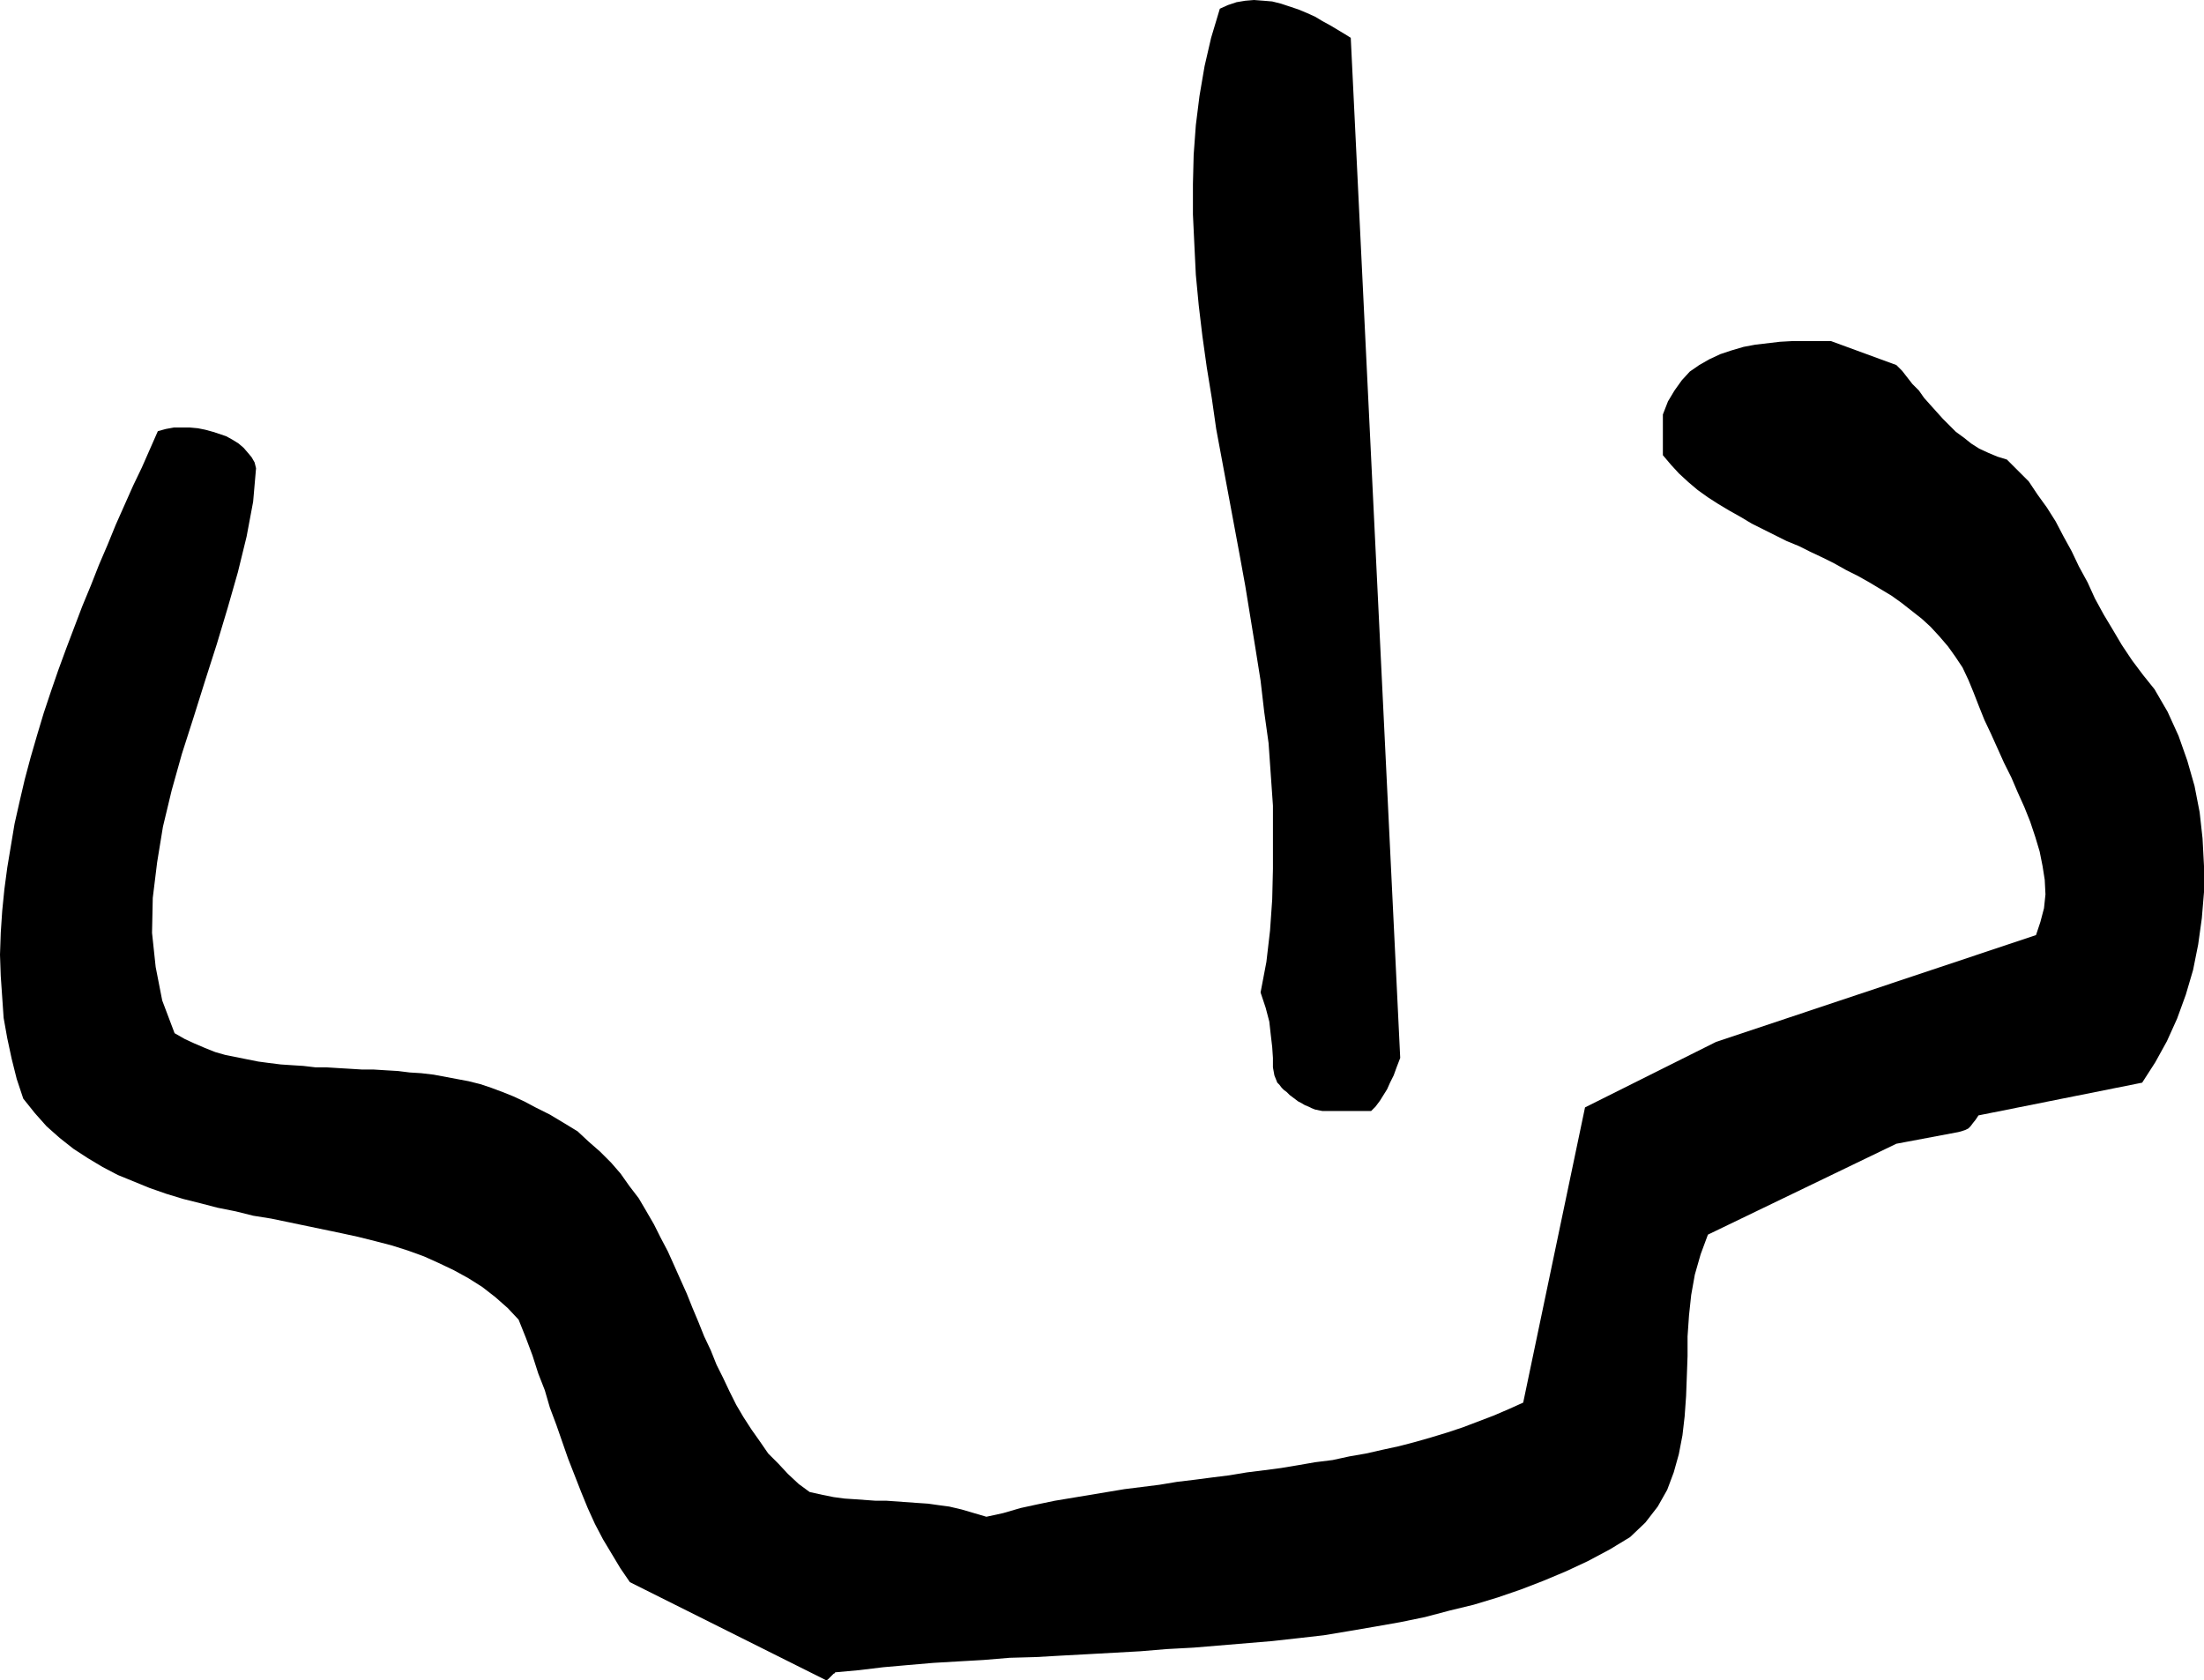 <?xml version="1.0" encoding="UTF-8" standalone="no"?>
<svg
   version="1.0"
   width="129.553mm"
   height="98.791mm"
   id="svg2"
   sodipodi:docname="Nose 21.wmf"
   xmlns:inkscape="http://www.inkscape.org/namespaces/inkscape"
   xmlns:sodipodi="http://sodipodi.sourceforge.net/DTD/sodipodi-0.dtd"
   xmlns="http://www.w3.org/2000/svg"
   xmlns:svg="http://www.w3.org/2000/svg">
  <sodipodi:namedview
     id="namedview2"
     pagecolor="#ffffff"
     bordercolor="#000000"
     borderopacity="0.25"
     inkscape:showpageshadow="2"
     inkscape:pageopacity="0.0"
     inkscape:pagecheckerboard="0"
     inkscape:deskcolor="#d1d1d1"
     inkscape:document-units="mm" />
  <defs
     id="defs1">
    <pattern
       id="WMFhbasepattern"
       patternUnits="userSpaceOnUse"
       width="6"
       height="6"
       x="0"
       y="0" />
  </defs>
  <path
     style="fill:#000000;fill-opacity:1;fill-rule:evenodd;stroke:none"
     d="m 185.517,371.606 5.333,-0.485 5.333,-0.646 5.494,-0.485 5.656,-0.485 5.494,-0.323 5.656,-0.323 5.818,-0.485 5.818,-0.162 5.656,-0.323 5.979,-0.323 5.818,-0.323 5.818,-0.323 5.818,-0.485 5.979,-0.323 5.818,-0.485 5.818,-0.485 5.818,-0.485 5.818,-0.646 5.656,-0.646 5.818,-0.969 5.656,-0.969 5.494,-0.969 5.494,-1.131 5.494,-1.454 5.333,-1.293 5.333,-1.616 5.171,-1.777 5.01,-1.939 5.01,-2.1 4.848,-2.262 4.848,-2.585 4.525,-2.747 3.394,-3.231 2.747,-3.554 2.101,-3.716 1.454,-3.878 1.131,-4.039 0.808,-4.201 0.485,-4.201 0.323,-4.524 0.162,-4.362 0.162,-4.524 v -4.362 l 0.323,-4.685 0.485,-4.524 0.808,-4.524 1.293,-4.524 1.616,-4.362 41.854,-20.196 13.736,-2.585 0.646,-0.162 0.485,-0.162 0.485,-0.162 0.646,-0.323 0.485,-0.485 0.485,-0.646 0.646,-0.808 0.646,-0.969 36.36,-7.271 2.909,-4.524 2.586,-4.685 2.262,-5.009 1.939,-5.332 1.616,-5.493 1.131,-5.655 0.808,-5.816 0.485,-5.816 v -5.816 l -0.323,-6.14 -0.646,-5.816 -1.131,-5.816 -1.616,-5.655 -1.939,-5.493 -2.424,-5.332 -2.909,-5.009 -2.586,-3.231 -2.424,-3.231 -2.262,-3.393 -2.101,-3.554 -1.939,-3.231 -1.939,-3.554 -1.616,-3.554 -1.939,-3.554 -1.616,-3.393 -1.778,-3.231 -1.778,-3.393 -1.939,-3.07 -2.101,-2.908 -1.939,-2.908 -2.424,-2.424 -2.424,-2.424 -2.101,-0.646 -1.939,-0.808 -2.101,-0.969 -1.778,-1.131 -1.616,-1.293 -1.778,-1.293 -1.454,-1.454 -1.454,-1.454 -1.454,-1.616 -1.454,-1.616 -1.293,-1.454 -1.131,-1.616 -1.454,-1.454 -1.131,-1.454 -1.131,-1.454 -1.293,-1.293 -14.544,-5.332 h -2.747 -2.909 -2.747 l -2.909,0.162 -2.747,0.323 -2.747,0.323 -2.586,0.485 -2.747,0.808 -2.424,0.808 -2.424,1.131 -2.262,1.293 -2.101,1.454 -1.778,1.939 -1.616,2.262 -1.454,2.424 -1.131,2.908 v 2.1 2.262 2.1 2.585 l 1.778,2.1 1.778,1.939 2.101,1.939 2.101,1.777 2.262,1.616 2.262,1.454 2.424,1.454 2.586,1.454 2.424,1.454 2.586,1.293 2.586,1.293 2.586,1.293 2.747,1.131 2.586,1.293 2.747,1.293 2.586,1.293 2.586,1.454 2.586,1.293 2.586,1.454 2.424,1.454 2.424,1.454 2.262,1.616 2.262,1.777 2.262,1.777 1.939,1.777 1.939,2.1 1.939,2.262 1.616,2.262 1.616,2.424 1.293,2.747 1.131,2.747 1.131,2.908 1.293,3.231 1.454,3.07 1.454,3.231 1.454,3.231 1.616,3.231 1.454,3.393 1.454,3.231 1.293,3.231 1.131,3.393 0.97,3.231 0.646,3.231 0.485,3.07 0.162,3.231 -0.323,3.07 -0.808,3.07 -0.97,2.908 -71.104,23.75 -29.088,14.541 -13.736,65.596 -3.232,1.454 -3.394,1.454 -3.394,1.293 -3.394,1.293 -3.394,1.131 -3.717,1.131 -3.394,0.969 -3.717,0.969 -3.717,0.808 -3.555,0.808 -3.717,0.646 -3.717,0.808 -3.878,0.485 -3.717,0.646 -3.878,0.646 -3.717,0.485 -3.878,0.485 -3.878,0.646 -3.878,0.485 -3.717,0.485 -4.04,0.485 -3.878,0.646 -3.878,0.485 -3.878,0.485 -3.878,0.646 -3.878,0.646 -3.878,0.646 -3.878,0.646 -3.878,0.808 -3.717,0.808 -3.878,1.131 -3.717,0.808 -2.747,-0.808 -2.747,-0.808 -2.747,-0.646 -2.424,-0.323 -2.262,-0.323 -2.424,-0.162 -2.262,-0.162 -2.262,-0.162 -2.262,-0.162 h -2.424 l -2.262,-0.162 -2.262,-0.162 -2.424,-0.162 -2.424,-0.323 -2.424,-0.485 -2.909,-0.646 -2.424,-1.777 -2.424,-2.262 -2.101,-2.262 -2.262,-2.262 -1.778,-2.585 -1.939,-2.747 -1.778,-2.747 -1.616,-2.747 -1.454,-2.908 -1.454,-3.07 -1.454,-2.908 -1.293,-3.231 -1.454,-3.07 -1.293,-3.231 -1.293,-3.07 -1.293,-3.231 -1.454,-3.231 -1.293,-2.908 -1.454,-3.231 -1.616,-3.07 -1.454,-2.908 -1.778,-3.07 -1.616,-2.747 -2.101,-2.747 -1.939,-2.747 -2.101,-2.424 -2.424,-2.424 -2.586,-2.262 -2.424,-2.262 -2.909,-1.777 -3.232,-1.939 -3.232,-1.616 -2.424,-1.293 -2.424,-1.131 -2.424,-0.969 -2.586,-0.969 -2.424,-0.808 -2.586,-0.646 -2.586,-0.485 -2.586,-0.485 -2.586,-0.485 -2.747,-0.323 -2.586,-0.162 -2.586,-0.323 -2.747,-0.162 -2.586,-0.162 h -2.586 l -2.586,-0.162 -2.747,-0.162 -2.586,-0.162 H 70.134 l -2.747,-0.323 -2.586,-0.162 -2.424,-0.162 -2.586,-0.323 -2.424,-0.323 -2.424,-0.485 -2.424,-0.485 -2.424,-0.485 -2.262,-0.646 -2.424,-0.969 -2.262,-0.969 -2.101,-0.969 -2.262,-1.293 -2.747,-7.271 -1.454,-7.432 -0.808,-7.594 0.162,-7.755 0.97,-7.917 1.293,-7.917 1.939,-8.078 2.262,-8.078 2.586,-8.078 2.586,-8.24 2.586,-8.078 2.424,-8.078 2.262,-7.917 1.939,-7.917 1.454,-7.755 0.646,-7.432 -0.323,-1.293 -0.646,-1.131 -0.808,-0.969 -0.97,-1.131 -1.131,-0.969 -1.293,-0.808 -1.454,-0.808 -1.454,-0.485 -1.454,-0.485 -1.778,-0.485 -1.616,-0.323 -1.778,-0.162 h -1.778 -1.778 l -1.778,0.323 -1.778,0.485 -1.778,4.039 -1.778,4.039 -1.939,4.039 -1.939,4.362 -1.939,4.362 -1.778,4.362 -1.939,4.524 -1.778,4.524 -1.939,4.685 -1.778,4.685 -1.778,4.685 -1.778,4.847 -1.616,4.685 -1.616,4.847 -1.454,4.847 -1.454,5.009 -1.293,4.847 -1.131,4.847 -1.131,5.009 -0.808,4.847 -0.808,4.847 -0.646,4.847 -0.485,4.847 -0.323,4.847 L 0,212.138 l 0.162,4.685 0.323,4.685 0.323,4.685 0.808,4.524 0.97,4.524 1.131,4.524 1.454,4.362 2.586,3.231 2.586,2.908 2.909,2.585 3.07,2.424 3.232,2.1 3.232,1.939 3.394,1.777 3.555,1.454 3.555,1.454 3.717,1.293 3.717,1.131 3.878,0.969 3.717,0.969 4.04,0.808 3.878,0.969 4.04,0.646 3.878,0.808 3.878,0.808 3.878,0.808 3.878,0.808 3.717,0.808 3.878,0.969 3.717,0.969 3.555,1.131 3.555,1.293 3.232,1.454 3.394,1.616 3.232,1.777 3.07,1.939 2.909,2.262 2.747,2.424 2.424,2.585 1.616,4.039 1.454,3.878 1.293,4.039 1.454,3.716 1.131,3.878 1.454,3.878 1.293,3.716 1.293,3.716 1.454,3.716 1.454,3.716 1.454,3.554 1.616,3.554 1.778,3.393 1.939,3.231 1.939,3.231 2.101,3.07 43.632,21.812 0.323,-0.162 0.646,-0.646 0.646,-0.646 0.323,-0.162 v 0 z"
     id="path1" />
  <path
     style="fill:#000000;fill-opacity:1;fill-rule:evenodd;stroke:none"
     d="m 294.596,246.875 h 1.293 1.131 1.293 0.97 1.131 1.293 1.293 1.616 l 0.97,-0.969 0.97,-1.293 0.808,-1.293 0.808,-1.293 0.646,-1.454 0.808,-1.616 0.646,-1.777 0.808,-2.1 -10.989,-226.679 -1.293,-0.808 -1.616,-0.969 -1.616,-0.969 -1.778,-0.969 -1.616,-0.969 -1.778,-0.808 -1.939,-0.808 -1.939,-0.646 -1.939,-0.646 -1.939,-0.485 -1.939,-0.162 L 278.598,0 l -1.939,0.162 -1.939,0.323 -1.939,0.646 -1.778,0.808 -1.939,6.463 -1.454,6.301 -1.131,6.624 -0.808,6.463 -0.485,6.624 -0.162,6.463 v 6.786 l 0.323,6.786 0.323,6.624 0.646,6.786 0.808,6.786 0.97,6.947 1.131,6.947 0.97,6.786 1.293,6.947 1.293,6.947 1.293,6.947 1.293,6.947 1.293,7.109 1.131,6.947 1.131,6.947 1.131,7.109 0.808,6.947 0.97,6.947 0.485,6.947 0.485,6.947 v 7.109 6.947 l -0.162,6.786 -0.485,6.947 -0.808,6.947 -1.293,6.786 1.131,3.393 0.808,3.07 0.323,2.908 0.323,2.747 0.162,2.424 v 2.1 l 0.323,1.777 0.646,1.616 0.485,0.485 0.485,0.646 0.485,0.485 0.646,0.485 0.646,0.646 0.646,0.485 0.646,0.485 0.646,0.485 0.646,0.323 0.808,0.485 0.808,0.323 0.646,0.323 0.808,0.323 0.808,0.162 0.808,0.162 z"
     id="path2" />
</svg>
